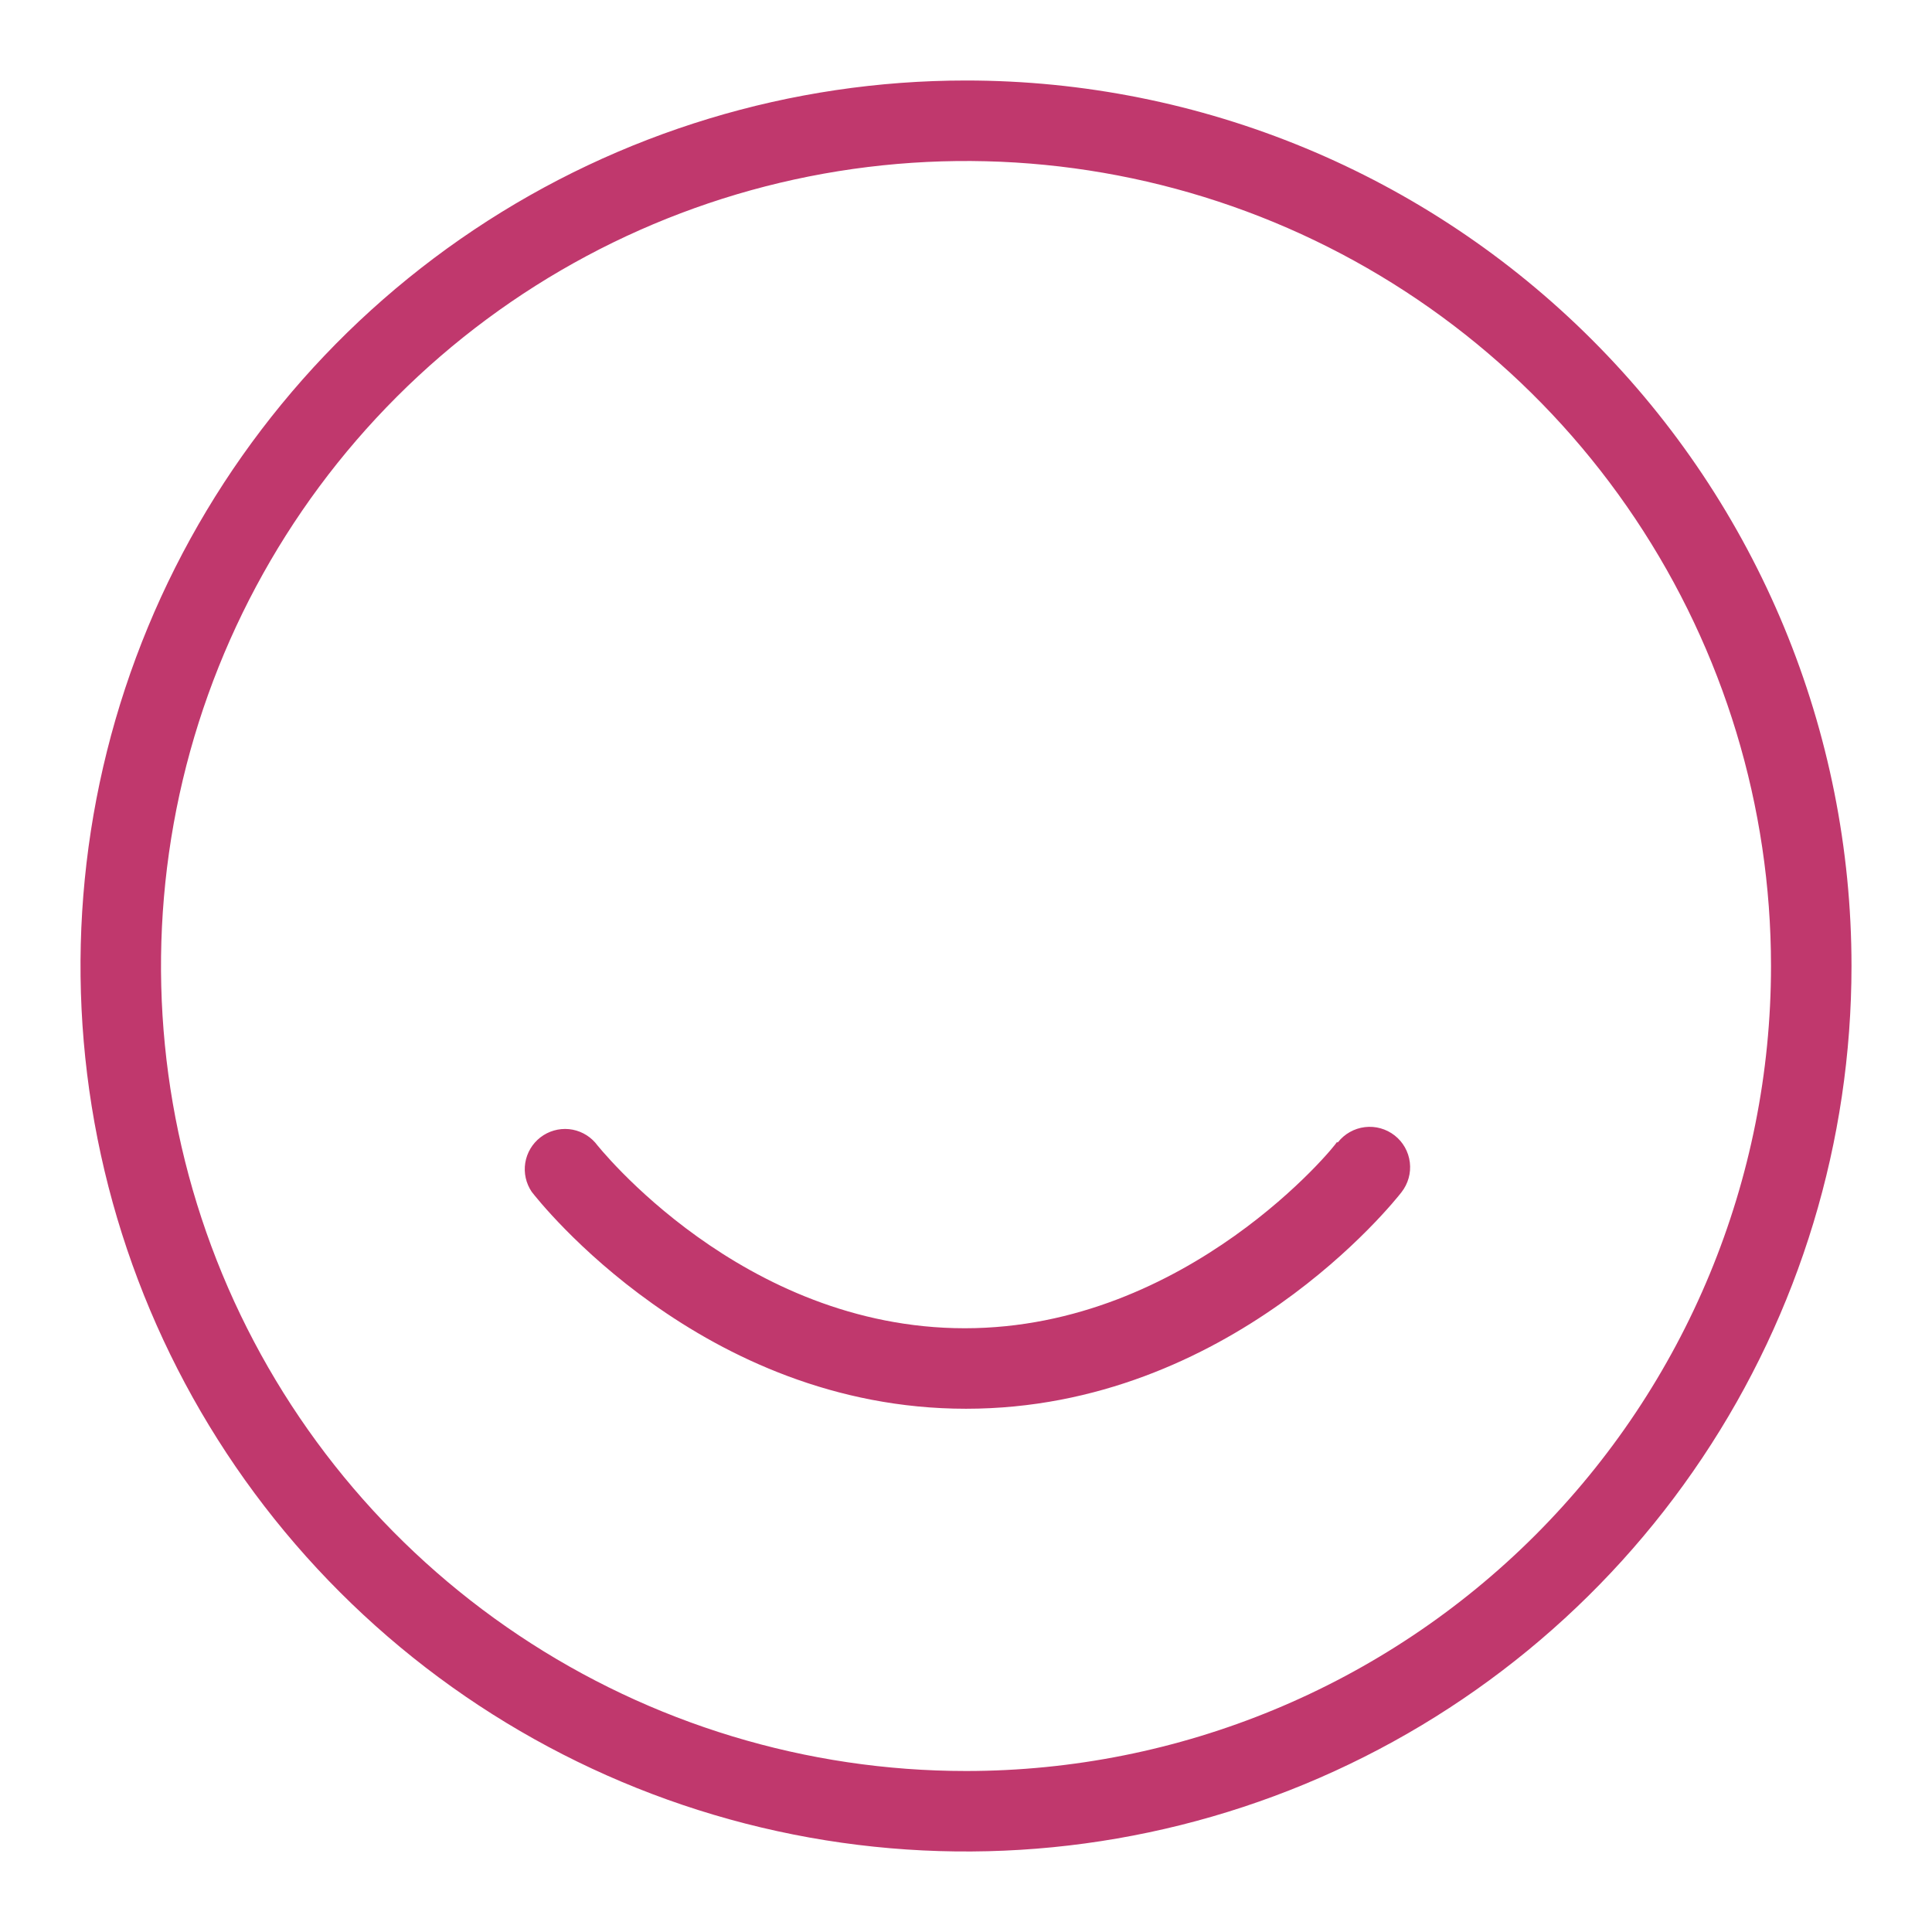 <svg width="48" height="48" viewBox="0 0 48 48" fill="none" xmlns="http://www.w3.org/2000/svg">
<path fill-rule="evenodd" clip-rule="evenodd" d="M11.777 5.708C15.395 3.29 19.649 2 24 2C29.835 2 35.431 4.318 39.556 8.444C43.682 12.569 46 18.165 46 24C46 28.351 44.71 32.605 42.292 36.222C39.875 39.84 36.439 42.66 32.419 44.325C28.399 45.99 23.976 46.426 19.708 45.577C15.44 44.728 11.52 42.633 8.444 39.556C5.367 36.48 3.272 32.56 2.423 28.292C1.574 24.024 2.01 19.601 3.675 15.581C5.34 11.561 8.16 8.125 11.777 5.708ZM12.889 40.629C16.178 42.827 20.044 44 24 44C29.304 44 34.391 41.893 38.142 38.142C41.893 34.391 44 29.304 44 24C44 20.044 42.827 16.178 40.629 12.889C38.432 9.6 35.308 7.036 31.654 5.522C27.999 4.009 23.978 3.613 20.098 4.384C16.219 5.156 12.655 7.061 9.858 9.858C7.061 12.655 5.156 16.219 4.384 20.098C3.613 23.978 4.009 27.999 5.522 31.654C7.036 35.308 9.6 38.432 12.889 40.629ZM23.97 33C29.51 33 33.21 28.43 33.21 28.38H33.24C33.404 28.171 33.645 28.035 33.91 28.003C34.174 27.971 34.441 28.046 34.65 28.21C34.86 28.374 34.995 28.615 35.027 28.88C35.059 29.144 34.984 29.41 34.82 29.62C34.65 29.84 30.56 35 24 35C17.44 35 13.38 29.83 13.21 29.61C13.067 29.399 13.01 29.142 13.05 28.891C13.091 28.639 13.225 28.413 13.427 28.257C13.628 28.102 13.881 28.029 14.135 28.053C14.388 28.078 14.622 28.198 14.79 28.39C14.85 28.47 18.43 33 23.97 33Z" fill="#C0386D"/>
</svg>
